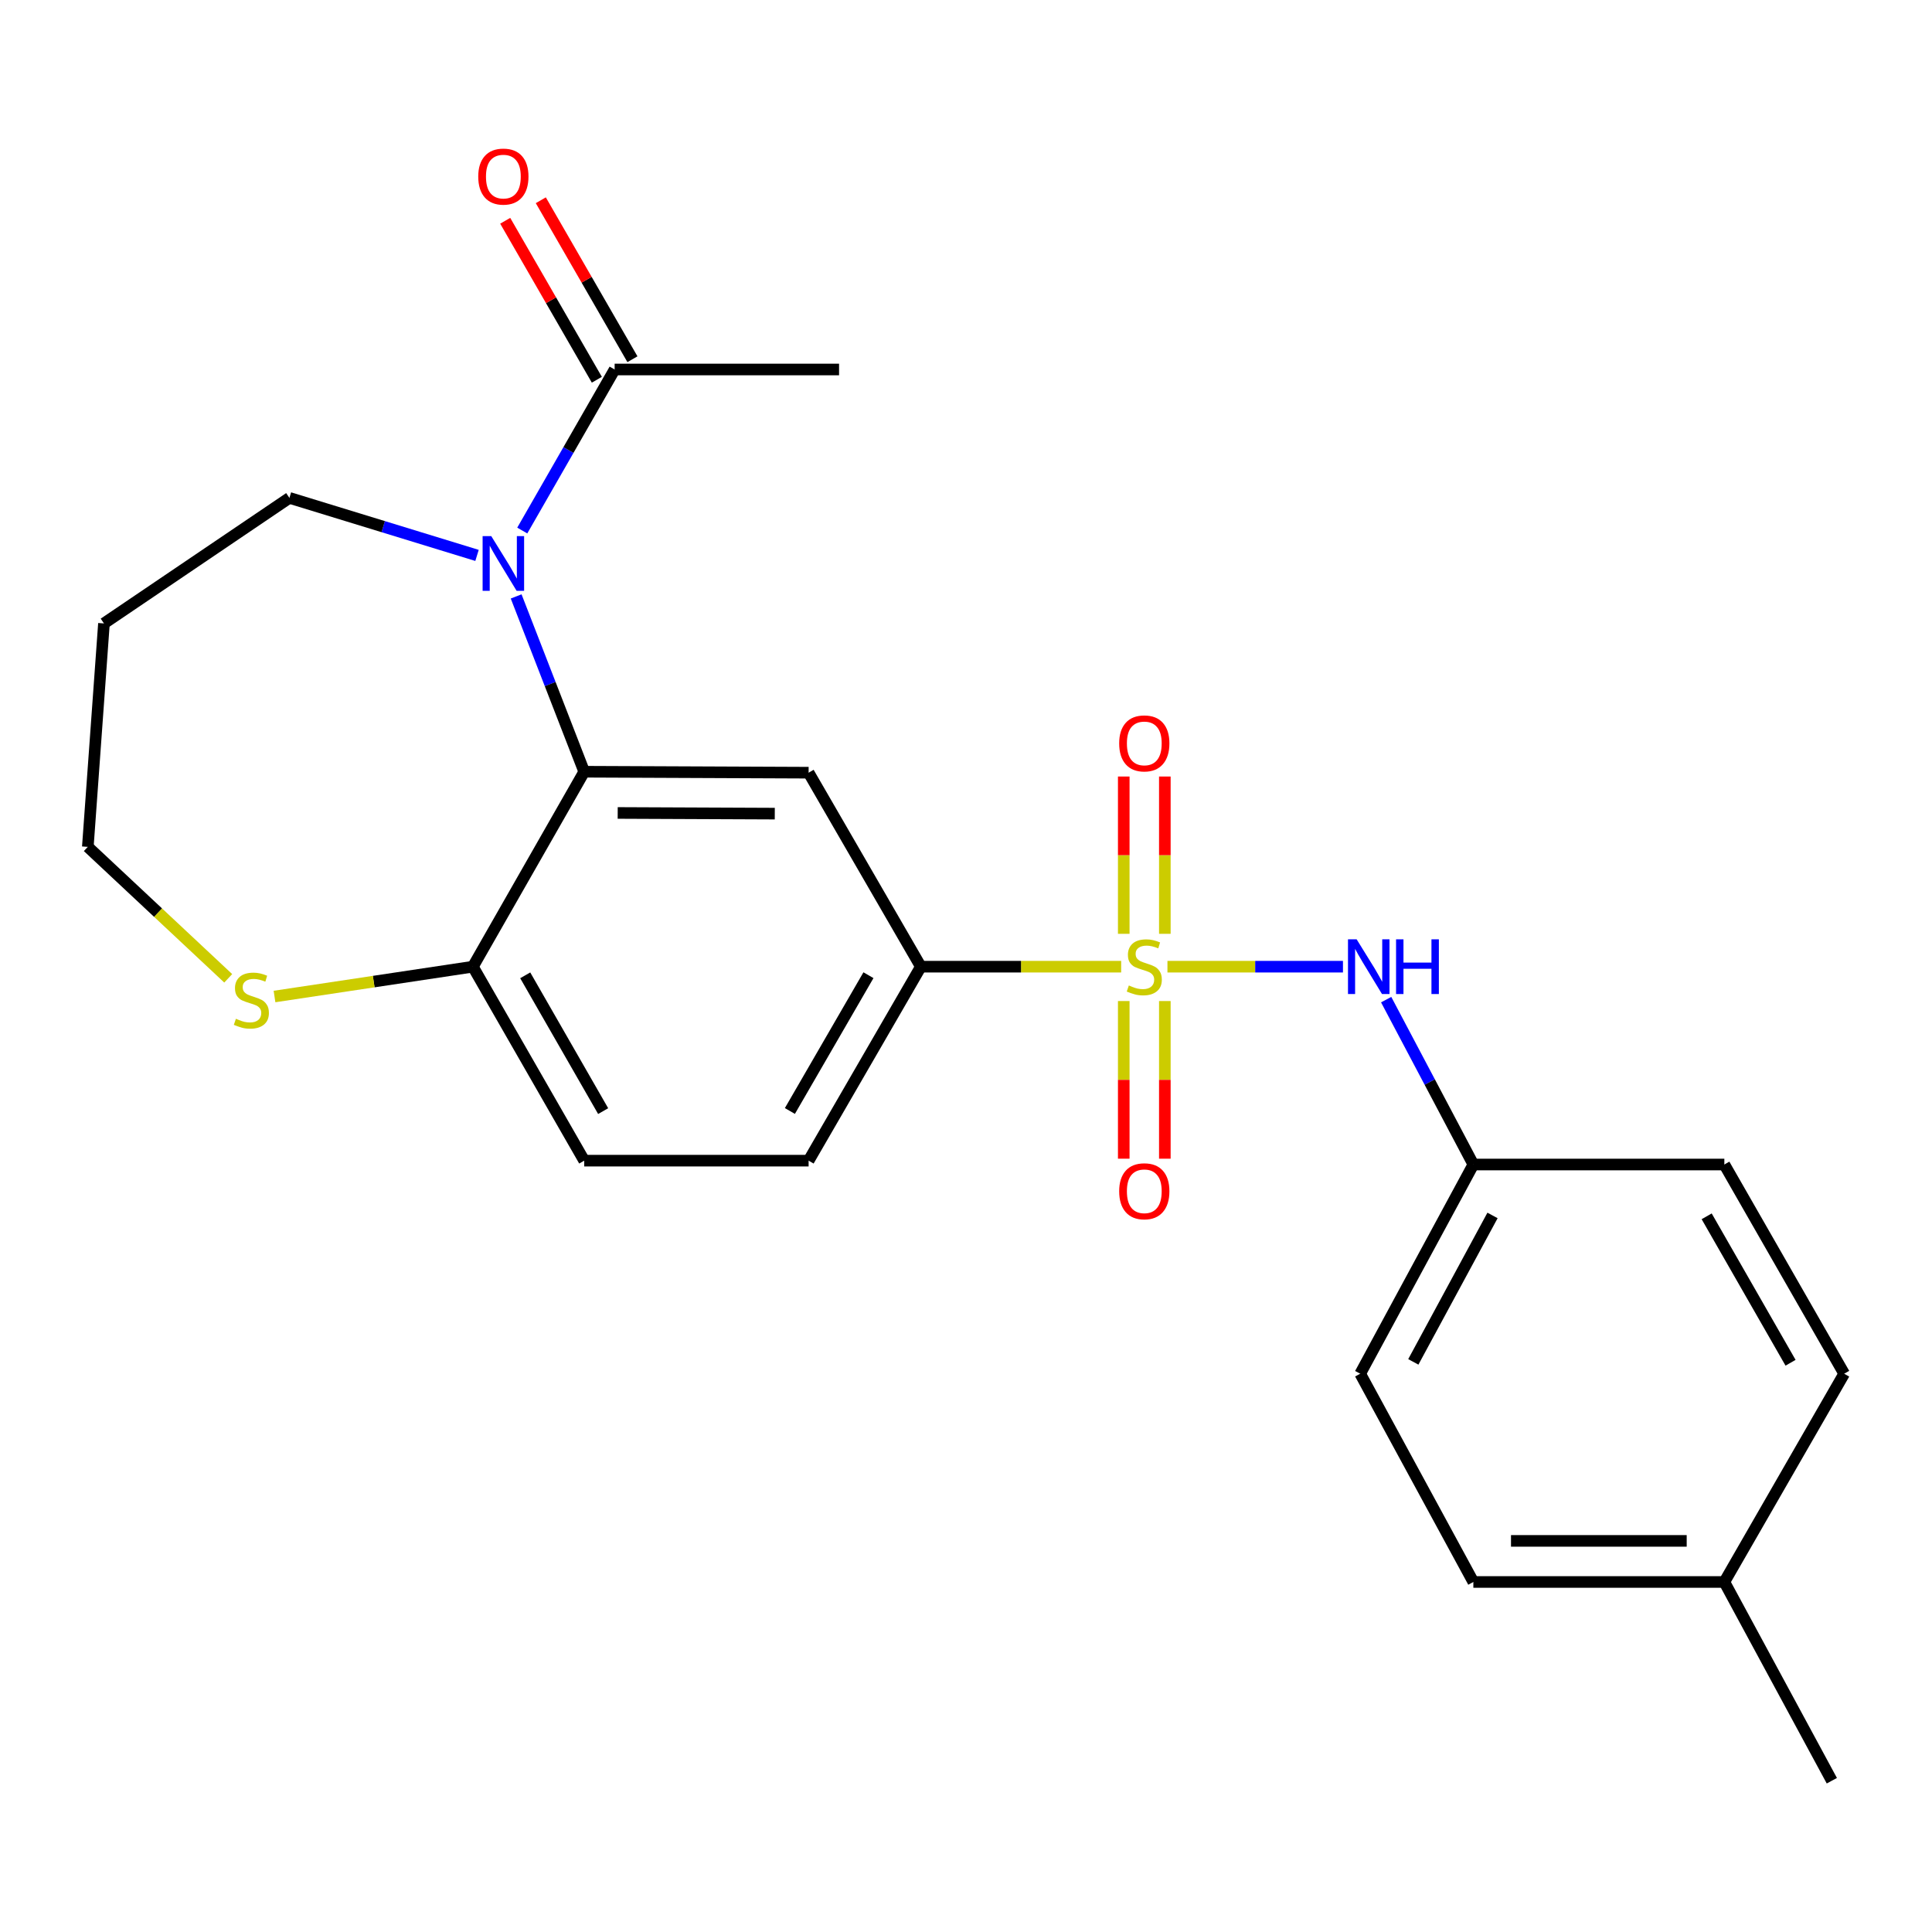 <?xml version='1.0' encoding='iso-8859-1'?>
<svg version='1.1' baseProfile='full'
              xmlns='http://www.w3.org/2000/svg'
                      xmlns:rdkit='http://www.rdkit.org/xml'
                      xmlns:xlink='http://www.w3.org/1999/xlink'
                  xml:space='preserve'
width='1000px' height='1000px' viewBox='0 0 1000 1000'>
<!-- END OF HEADER -->
<rect style='opacity:1.0;fill:#FFFFFF;stroke:none' width='1000' height='1000' x='0' y='0'> </rect>
<path class='bond-3' d='M 580.313,500.354 L 528.472,500.354' style='fill:none;fill-rule:evenodd;stroke:#CCCC00;stroke-width:6px;stroke-linecap:butt;stroke-linejoin:miter;stroke-opacity:1' />
<path class='bond-3' d='M 528.472,500.354 L 476.631,500.354' style='fill:none;fill-rule:evenodd;stroke:#000000;stroke-width:6px;stroke-linecap:butt;stroke-linejoin:miter;stroke-opacity:1' />
<path class='bond-4' d='M 604.269,500.354 L 649.691,500.354' style='fill:none;fill-rule:evenodd;stroke:#CCCC00;stroke-width:6px;stroke-linecap:butt;stroke-linejoin:miter;stroke-opacity:1' />
<path class='bond-4' d='M 649.691,500.354 L 695.113,500.354' style='fill:none;fill-rule:evenodd;stroke:#0000FF;stroke-width:6px;stroke-linecap:butt;stroke-linejoin:miter;stroke-opacity:1' />
<path class='bond-7' d='M 602.918,483.342 L 602.918,442.634' style='fill:none;fill-rule:evenodd;stroke:#CCCC00;stroke-width:6px;stroke-linecap:butt;stroke-linejoin:miter;stroke-opacity:1' />
<path class='bond-7' d='M 602.918,442.634 L 602.918,401.926' style='fill:none;fill-rule:evenodd;stroke:#FF0000;stroke-width:6px;stroke-linecap:butt;stroke-linejoin:miter;stroke-opacity:1' />
<path class='bond-7' d='M 581.651,483.342 L 581.651,442.634' style='fill:none;fill-rule:evenodd;stroke:#CCCC00;stroke-width:6px;stroke-linecap:butt;stroke-linejoin:miter;stroke-opacity:1' />
<path class='bond-7' d='M 581.651,442.634 L 581.651,401.926' style='fill:none;fill-rule:evenodd;stroke:#FF0000;stroke-width:6px;stroke-linecap:butt;stroke-linejoin:miter;stroke-opacity:1' />
<path class='bond-8' d='M 581.651,518.138 L 581.651,558.937' style='fill:none;fill-rule:evenodd;stroke:#CCCC00;stroke-width:6px;stroke-linecap:butt;stroke-linejoin:miter;stroke-opacity:1' />
<path class='bond-8' d='M 581.651,558.937 L 581.651,599.736' style='fill:none;fill-rule:evenodd;stroke:#FF0000;stroke-width:6px;stroke-linecap:butt;stroke-linejoin:miter;stroke-opacity:1' />
<path class='bond-8' d='M 602.918,518.138 L 602.918,558.937' style='fill:none;fill-rule:evenodd;stroke:#CCCC00;stroke-width:6px;stroke-linecap:butt;stroke-linejoin:miter;stroke-opacity:1' />
<path class='bond-8' d='M 602.918,558.937 L 602.918,599.736' style='fill:none;fill-rule:evenodd;stroke:#FF0000;stroke-width:6px;stroke-linecap:butt;stroke-linejoin:miter;stroke-opacity:1' />
<path class='bond-0' d='M 267.16,308.71 L 284.774,354.077' style='fill:none;fill-rule:evenodd;stroke:#0000FF;stroke-width:6px;stroke-linecap:butt;stroke-linejoin:miter;stroke-opacity:1' />
<path class='bond-0' d='M 284.774,354.077 L 302.388,399.445' style='fill:none;fill-rule:evenodd;stroke:#000000;stroke-width:6px;stroke-linecap:butt;stroke-linejoin:miter;stroke-opacity:1' />
<path class='bond-5' d='M 270.323,274.606 L 294.23,232.926' style='fill:none;fill-rule:evenodd;stroke:#0000FF;stroke-width:6px;stroke-linecap:butt;stroke-linejoin:miter;stroke-opacity:1' />
<path class='bond-5' d='M 294.23,232.926 L 318.137,191.247' style='fill:none;fill-rule:evenodd;stroke:#000000;stroke-width:6px;stroke-linecap:butt;stroke-linejoin:miter;stroke-opacity:1' />
<path class='bond-14' d='M 246.905,287.478 L 198.353,272.591' style='fill:none;fill-rule:evenodd;stroke:#0000FF;stroke-width:6px;stroke-linecap:butt;stroke-linejoin:miter;stroke-opacity:1' />
<path class='bond-14' d='M 198.353,272.591 L 149.802,257.704' style='fill:none;fill-rule:evenodd;stroke:#000000;stroke-width:6px;stroke-linecap:butt;stroke-linejoin:miter;stroke-opacity:1' />
<path class='bond-1' d='M 302.388,399.445 L 418.538,399.941' style='fill:none;fill-rule:evenodd;stroke:#000000;stroke-width:6px;stroke-linecap:butt;stroke-linejoin:miter;stroke-opacity:1' />
<path class='bond-1' d='M 319.72,420.785 L 401.025,421.133' style='fill:none;fill-rule:evenodd;stroke:#000000;stroke-width:6px;stroke-linecap:butt;stroke-linejoin:miter;stroke-opacity:1' />
<path class='bond-25' d='M 302.388,399.445 L 244.768,500.354' style='fill:none;fill-rule:evenodd;stroke:#000000;stroke-width:6px;stroke-linecap:butt;stroke-linejoin:miter;stroke-opacity:1' />
<path class='bond-2' d='M 418.538,399.941 L 476.631,500.354' style='fill:none;fill-rule:evenodd;stroke:#000000;stroke-width:6px;stroke-linecap:butt;stroke-linejoin:miter;stroke-opacity:1' />
<path class='bond-11' d='M 476.631,500.354 L 418.538,600.755' style='fill:none;fill-rule:evenodd;stroke:#000000;stroke-width:6px;stroke-linecap:butt;stroke-linejoin:miter;stroke-opacity:1' />
<path class='bond-11' d='M 449.509,504.763 L 408.845,575.044' style='fill:none;fill-rule:evenodd;stroke:#000000;stroke-width:6px;stroke-linecap:butt;stroke-linejoin:miter;stroke-opacity:1' />
<path class='bond-13' d='M 717.477,517.409 L 740.041,560.08' style='fill:none;fill-rule:evenodd;stroke:#0000FF;stroke-width:6px;stroke-linecap:butt;stroke-linejoin:miter;stroke-opacity:1' />
<path class='bond-13' d='M 740.041,560.08 L 762.604,602.751' style='fill:none;fill-rule:evenodd;stroke:#000000;stroke-width:6px;stroke-linecap:butt;stroke-linejoin:miter;stroke-opacity:1' />
<path class='bond-10' d='M 327.349,185.937 L 303.636,144.794' style='fill:none;fill-rule:evenodd;stroke:#000000;stroke-width:6px;stroke-linecap:butt;stroke-linejoin:miter;stroke-opacity:1' />
<path class='bond-10' d='M 303.636,144.794 L 279.922,103.652' style='fill:none;fill-rule:evenodd;stroke:#FF0000;stroke-width:6px;stroke-linecap:butt;stroke-linejoin:miter;stroke-opacity:1' />
<path class='bond-10' d='M 308.924,196.557 L 285.211,155.414' style='fill:none;fill-rule:evenodd;stroke:#000000;stroke-width:6px;stroke-linecap:butt;stroke-linejoin:miter;stroke-opacity:1' />
<path class='bond-10' d='M 285.211,155.414 L 261.497,114.272' style='fill:none;fill-rule:evenodd;stroke:#FF0000;stroke-width:6px;stroke-linecap:butt;stroke-linejoin:miter;stroke-opacity:1' />
<path class='bond-22' d='M 318.137,191.247 L 434.299,191.247' style='fill:none;fill-rule:evenodd;stroke:#000000;stroke-width:6px;stroke-linecap:butt;stroke-linejoin:miter;stroke-opacity:1' />
<path class='bond-6' d='M 244.768,500.354 L 302.388,600.755' style='fill:none;fill-rule:evenodd;stroke:#000000;stroke-width:6px;stroke-linecap:butt;stroke-linejoin:miter;stroke-opacity:1' />
<path class='bond-6' d='M 271.856,504.828 L 312.19,575.109' style='fill:none;fill-rule:evenodd;stroke:#000000;stroke-width:6px;stroke-linecap:butt;stroke-linejoin:miter;stroke-opacity:1' />
<path class='bond-9' d='M 244.768,500.354 L 193.427,508.072' style='fill:none;fill-rule:evenodd;stroke:#000000;stroke-width:6px;stroke-linecap:butt;stroke-linejoin:miter;stroke-opacity:1' />
<path class='bond-9' d='M 193.427,508.072 L 142.085,515.79' style='fill:none;fill-rule:evenodd;stroke:#CCCC00;stroke-width:6px;stroke-linecap:butt;stroke-linejoin:miter;stroke-opacity:1' />
<path class='bond-21' d='M 118.128,506.376 L 81.791,472.357' style='fill:none;fill-rule:evenodd;stroke:#CCCC00;stroke-width:6px;stroke-linecap:butt;stroke-linejoin:miter;stroke-opacity:1' />
<path class='bond-21' d='M 81.791,472.357 L 45.455,438.338' style='fill:none;fill-rule:evenodd;stroke:#000000;stroke-width:6px;stroke-linecap:butt;stroke-linejoin:miter;stroke-opacity:1' />
<path class='bond-12' d='M 418.538,600.755 L 302.388,600.755' style='fill:none;fill-rule:evenodd;stroke:#000000;stroke-width:6px;stroke-linecap:butt;stroke-linejoin:miter;stroke-opacity:1' />
<path class='bond-16' d='M 762.604,602.751 L 892.518,602.751' style='fill:none;fill-rule:evenodd;stroke:#000000;stroke-width:6px;stroke-linecap:butt;stroke-linejoin:miter;stroke-opacity:1' />
<path class='bond-17' d='M 762.604,602.751 L 704.039,711.033' style='fill:none;fill-rule:evenodd;stroke:#000000;stroke-width:6px;stroke-linecap:butt;stroke-linejoin:miter;stroke-opacity:1' />
<path class='bond-17' d='M 772.525,629.111 L 731.53,704.908' style='fill:none;fill-rule:evenodd;stroke:#000000;stroke-width:6px;stroke-linecap:butt;stroke-linejoin:miter;stroke-opacity:1' />
<path class='bond-20' d='M 149.802,257.704 L 53.807,322.685' style='fill:none;fill-rule:evenodd;stroke:#000000;stroke-width:6px;stroke-linecap:butt;stroke-linejoin:miter;stroke-opacity:1' />
<path class='bond-15' d='M 892.518,818.83 L 762.604,818.83' style='fill:none;fill-rule:evenodd;stroke:#000000;stroke-width:6px;stroke-linecap:butt;stroke-linejoin:miter;stroke-opacity:1' />
<path class='bond-15' d='M 873.031,797.563 L 782.092,797.563' style='fill:none;fill-rule:evenodd;stroke:#000000;stroke-width:6px;stroke-linecap:butt;stroke-linejoin:miter;stroke-opacity:1' />
<path class='bond-23' d='M 892.518,818.83 L 948.154,921.7' style='fill:none;fill-rule:evenodd;stroke:#000000;stroke-width:6px;stroke-linecap:butt;stroke-linejoin:miter;stroke-opacity:1' />
<path class='bond-24' d='M 892.518,818.83 L 954.545,711.033' style='fill:none;fill-rule:evenodd;stroke:#000000;stroke-width:6px;stroke-linecap:butt;stroke-linejoin:miter;stroke-opacity:1' />
<path class='bond-18' d='M 892.518,602.751 L 954.545,711.033' style='fill:none;fill-rule:evenodd;stroke:#000000;stroke-width:6px;stroke-linecap:butt;stroke-linejoin:miter;stroke-opacity:1' />
<path class='bond-18' d='M 883.369,629.564 L 926.788,705.361' style='fill:none;fill-rule:evenodd;stroke:#000000;stroke-width:6px;stroke-linecap:butt;stroke-linejoin:miter;stroke-opacity:1' />
<path class='bond-19' d='M 704.039,711.033 L 762.604,818.83' style='fill:none;fill-rule:evenodd;stroke:#000000;stroke-width:6px;stroke-linecap:butt;stroke-linejoin:miter;stroke-opacity:1' />
<path class='bond-26' d='M 53.807,322.685 L 45.455,438.338' style='fill:none;fill-rule:evenodd;stroke:#000000;stroke-width:6px;stroke-linecap:butt;stroke-linejoin:miter;stroke-opacity:1' />
<path  class='atom-0' d='M 584.284 510.074
Q 584.604 510.194, 585.924 510.754
Q 587.244 511.314, 588.684 511.674
Q 590.164 511.994, 591.604 511.994
Q 594.284 511.994, 595.844 510.714
Q 597.404 509.394, 597.404 507.114
Q 597.404 505.554, 596.604 504.594
Q 595.844 503.634, 594.644 503.114
Q 593.444 502.594, 591.444 501.994
Q 588.924 501.234, 587.404 500.514
Q 585.924 499.794, 584.844 498.274
Q 583.804 496.754, 583.804 494.194
Q 583.804 490.634, 586.204 488.434
Q 588.644 486.234, 593.444 486.234
Q 596.724 486.234, 600.444 487.794
L 599.524 490.874
Q 596.124 489.474, 593.564 489.474
Q 590.804 489.474, 589.284 490.634
Q 587.764 491.754, 587.804 493.714
Q 587.804 495.234, 588.564 496.154
Q 589.364 497.074, 590.484 497.594
Q 591.644 498.114, 593.564 498.714
Q 596.124 499.514, 597.644 500.314
Q 599.164 501.114, 600.244 502.754
Q 601.364 504.354, 601.364 507.114
Q 601.364 511.034, 598.724 513.154
Q 596.124 515.234, 591.764 515.234
Q 589.244 515.234, 587.324 514.674
Q 585.444 514.154, 583.204 513.234
L 584.284 510.074
' fill='#CCCC00'/>
<path  class='atom-1' d='M 254.28 277.499
L 263.56 292.499
Q 264.48 293.979, 265.96 296.659
Q 267.44 299.339, 267.52 299.499
L 267.52 277.499
L 271.28 277.499
L 271.28 305.819
L 267.4 305.819
L 257.44 289.419
Q 256.28 287.499, 255.04 285.299
Q 253.84 283.099, 253.48 282.419
L 253.48 305.819
L 249.8 305.819
L 249.8 277.499
L 254.28 277.499
' fill='#0000FF'/>
<path  class='atom-5' d='M 702.198 486.194
L 711.478 501.194
Q 712.398 502.674, 713.878 505.354
Q 715.358 508.034, 715.438 508.194
L 715.438 486.194
L 719.198 486.194
L 719.198 514.514
L 715.318 514.514
L 705.358 498.114
Q 704.198 496.194, 702.958 493.994
Q 701.758 491.794, 701.398 491.114
L 701.398 514.514
L 697.718 514.514
L 697.718 486.194
L 702.198 486.194
' fill='#0000FF'/>
<path  class='atom-5' d='M 722.598 486.194
L 726.438 486.194
L 726.438 498.234
L 740.918 498.234
L 740.918 486.194
L 744.758 486.194
L 744.758 514.514
L 740.918 514.514
L 740.918 501.434
L 726.438 501.434
L 726.438 514.514
L 722.598 514.514
L 722.598 486.194
' fill='#0000FF'/>
<path  class='atom-8' d='M 579.284 384.78
Q 579.284 377.98, 582.644 374.18
Q 586.004 370.38, 592.284 370.38
Q 598.564 370.38, 601.924 374.18
Q 605.284 377.98, 605.284 384.78
Q 605.284 391.66, 601.884 395.58
Q 598.484 399.46, 592.284 399.46
Q 586.044 399.46, 582.644 395.58
Q 579.284 391.7, 579.284 384.78
M 592.284 396.26
Q 596.604 396.26, 598.924 393.38
Q 601.284 390.46, 601.284 384.78
Q 601.284 379.22, 598.924 376.42
Q 596.604 373.58, 592.284 373.58
Q 587.964 373.58, 585.604 376.38
Q 583.284 379.18, 583.284 384.78
Q 583.284 390.5, 585.604 393.38
Q 587.964 396.26, 592.284 396.26
' fill='#FF0000'/>
<path  class='atom-9' d='M 579.284 616.595
Q 579.284 609.795, 582.644 605.995
Q 586.004 602.195, 592.284 602.195
Q 598.564 602.195, 601.924 605.995
Q 605.284 609.795, 605.284 616.595
Q 605.284 623.475, 601.884 627.395
Q 598.484 631.275, 592.284 631.275
Q 586.044 631.275, 582.644 627.395
Q 579.284 623.515, 579.284 616.595
M 592.284 628.075
Q 596.604 628.075, 598.924 625.195
Q 601.284 622.275, 601.284 616.595
Q 601.284 611.035, 598.924 608.235
Q 596.604 605.395, 592.284 605.395
Q 587.964 605.395, 585.604 608.195
Q 583.284 610.995, 583.284 616.595
Q 583.284 622.315, 585.604 625.195
Q 587.964 628.075, 592.284 628.075
' fill='#FF0000'/>
<path  class='atom-10' d='M 122.107 527.311
Q 122.427 527.431, 123.747 527.991
Q 125.067 528.551, 126.507 528.911
Q 127.987 529.231, 129.427 529.231
Q 132.107 529.231, 133.667 527.951
Q 135.227 526.631, 135.227 524.351
Q 135.227 522.791, 134.427 521.831
Q 133.667 520.871, 132.467 520.351
Q 131.267 519.831, 129.267 519.231
Q 126.747 518.471, 125.227 517.751
Q 123.747 517.031, 122.667 515.511
Q 121.627 513.991, 121.627 511.431
Q 121.627 507.871, 124.027 505.671
Q 126.467 503.471, 131.267 503.471
Q 134.547 503.471, 138.267 505.031
L 137.347 508.111
Q 133.947 506.711, 131.387 506.711
Q 128.627 506.711, 127.107 507.871
Q 125.587 508.991, 125.627 510.951
Q 125.627 512.471, 126.387 513.391
Q 127.187 514.311, 128.307 514.831
Q 129.467 515.351, 131.387 515.951
Q 133.947 516.751, 135.467 517.551
Q 136.987 518.351, 138.067 519.991
Q 139.187 521.591, 139.187 524.351
Q 139.187 528.271, 136.547 530.391
Q 133.947 532.471, 129.587 532.471
Q 127.067 532.471, 125.147 531.911
Q 123.267 531.391, 121.027 530.471
L 122.107 527.311
' fill='#CCCC00'/>
<path  class='atom-11' d='M 247.54 91.398
Q 247.54 84.598, 250.9 80.798
Q 254.26 76.998, 260.54 76.998
Q 266.82 76.998, 270.18 80.798
Q 273.54 84.598, 273.54 91.398
Q 273.54 98.278, 270.14 102.198
Q 266.74 106.078, 260.54 106.078
Q 254.3 106.078, 250.9 102.198
Q 247.54 98.318, 247.54 91.398
M 260.54 102.878
Q 264.86 102.878, 267.18 99.998
Q 269.54 97.078, 269.54 91.398
Q 269.54 85.838, 267.18 83.038
Q 264.86 80.198, 260.54 80.198
Q 256.22 80.198, 253.86 82.998
Q 251.54 85.798, 251.54 91.398
Q 251.54 97.118, 253.86 99.998
Q 256.22 102.878, 260.54 102.878
' fill='#FF0000'/>
</svg>
